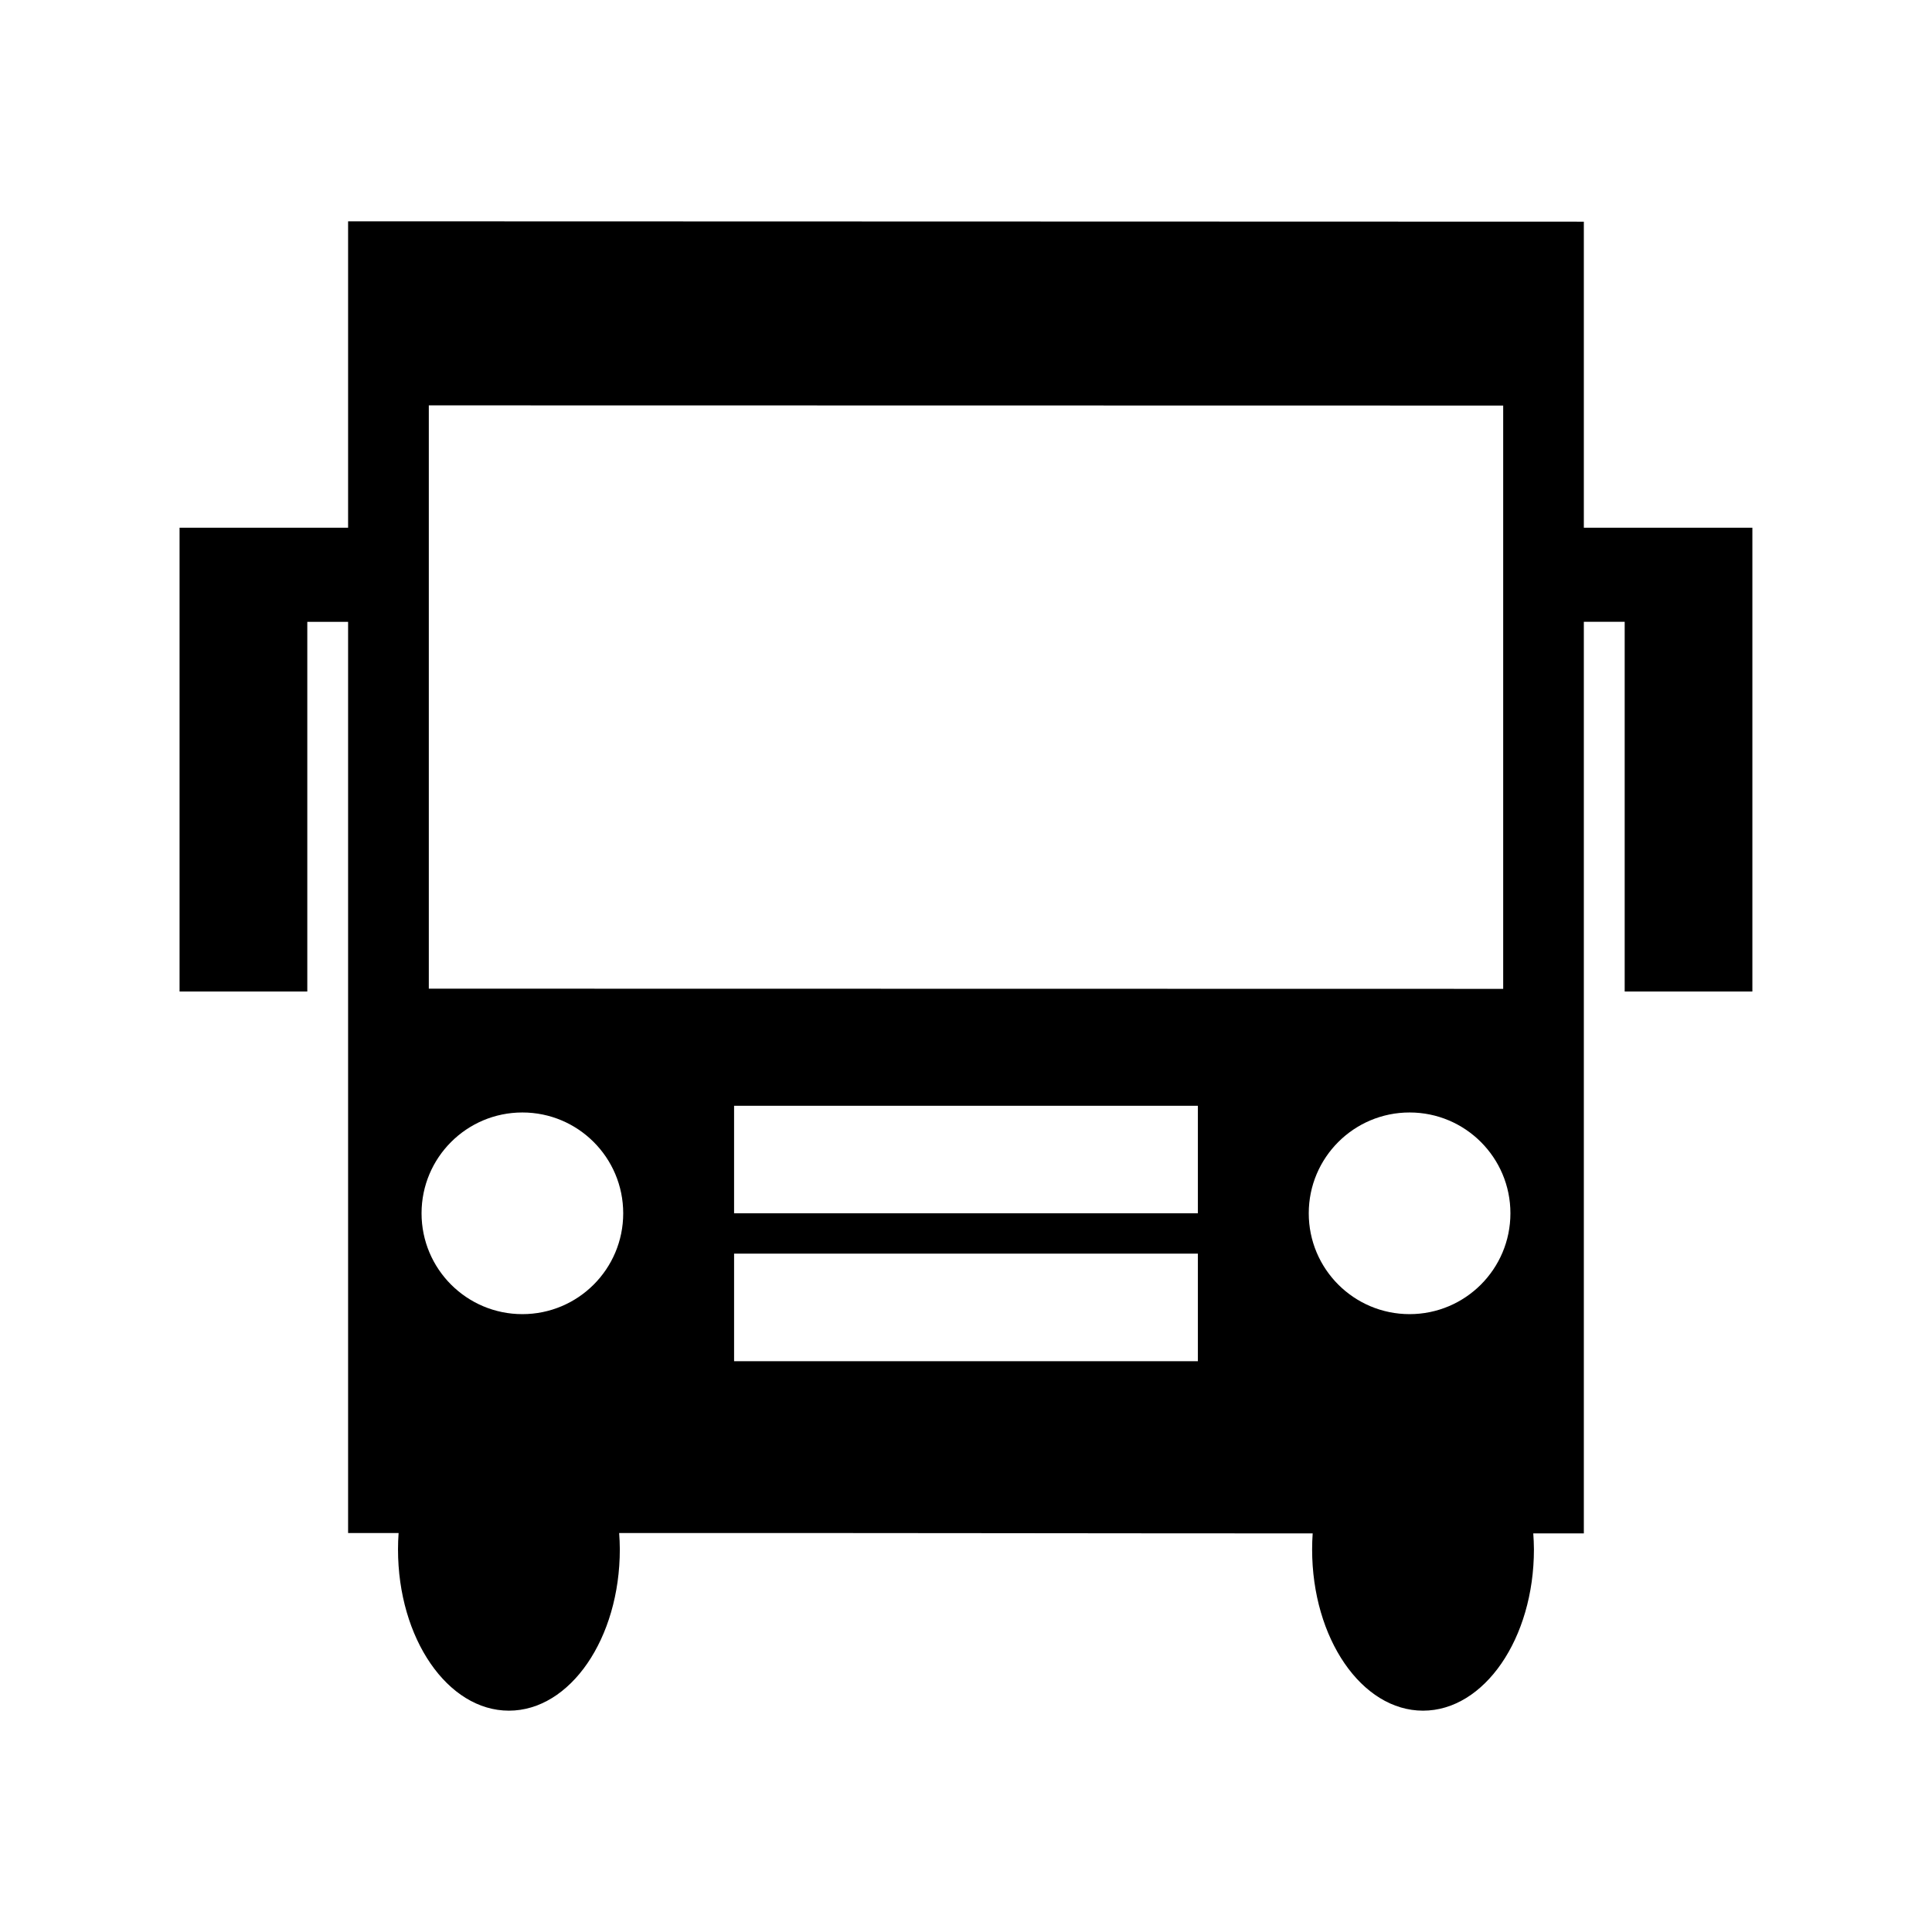 <?xml version="1.0" encoding="UTF-8"?>
<!-- Uploaded to: ICON Repo, www.svgrepo.com, Generator: ICON Repo Mixer Tools -->
<svg fill="#000000" width="800px" height="800px" version="1.1" viewBox="144 144 512 512" xmlns="http://www.w3.org/2000/svg">
 <path d="m236.25 202.65v81.199h-44.664v122.91h33.852v-97.969h10.812v241.48h13.383c-0.102 1.434-0.156 2.875-0.156 4.32-0.004 23.613 13.156 42.758 29.391 42.754 16.234 0 29.395-19.141 29.391-42.754-0.012-1.445-0.066-2.887-0.176-4.32 60.816-0.051 128.61 0.102 183.79 0.098-0.098 1.402-0.145 2.812-0.148 4.223-0.004 23.613 13.156 42.758 29.391 42.754 16.234 0 29.395-19.141 29.391-42.754-0.012-1.41-0.07-2.82-0.176-4.223h13.402v-241.58h10.824v97.969h33.84v-122.91h-44.664v-81.102zm306.11 48.828v154.58c-93.996 0-199.04-0.055-284.72-0.051v-154.58zm-203.82 185.56h122.91v28.496h-122.91zm-56.109 1.781c14.758-0.004 26.723 11.957 26.727 26.715 0.004 14.762-11.965 26.73-26.727 26.727-14.758 0-26.719-11.969-26.715-26.727 0-14.754 11.961-26.715 26.715-26.715zm235.13 0c14.754 0 26.715 11.961 26.715 26.715 0.004 14.758-11.957 26.723-26.715 26.727-14.762 0.004-26.73-11.965-26.727-26.727 0-14.758 11.969-26.719 26.727-26.715zm-179.02 37.402h122.91v28.508h-122.91z"/>
</svg>